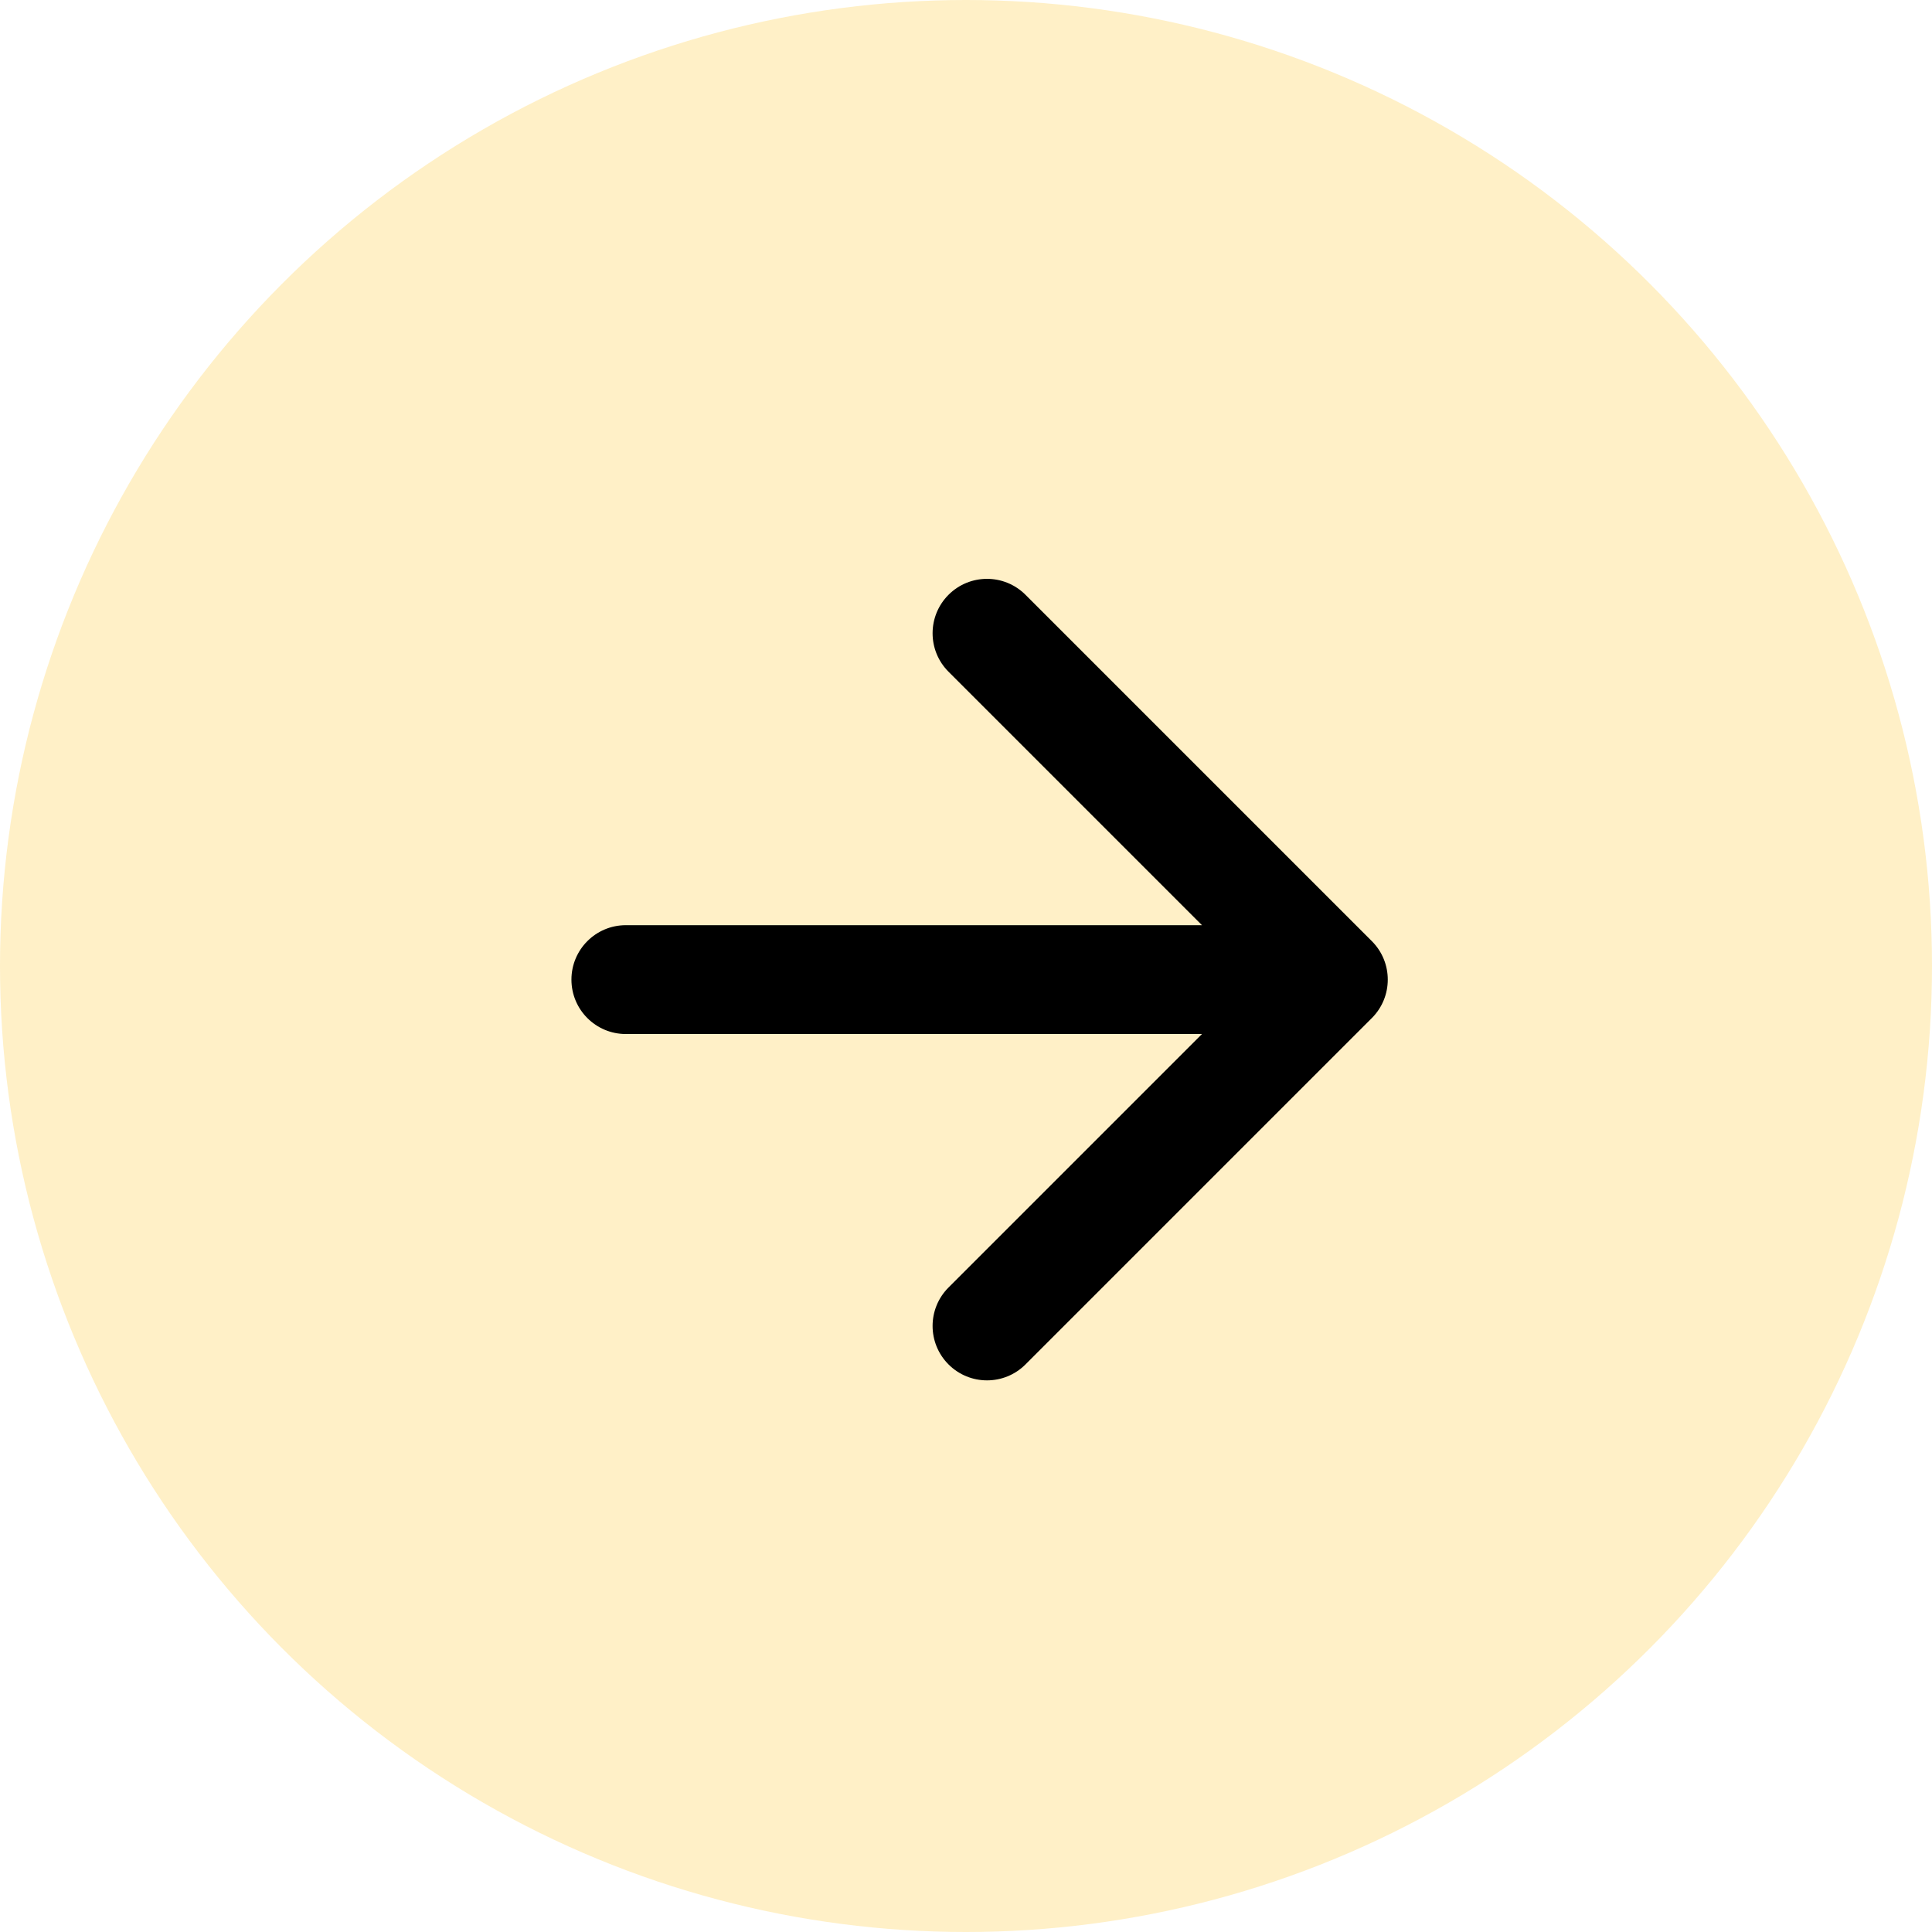 <svg width="71" height="71" viewBox="0 0 71 71" fill="none" xmlns="http://www.w3.org/2000/svg">
<circle cx="35.5" cy="35.5" r="35.5" fill="#FFCB45" fill-opacity="0.3"/>
<path d="M23 34C21.895 34 21 34.895 21 36C21 37.105 21.895 38 23 38L23 34ZM50.414 37.414C51.195 36.633 51.195 35.367 50.414 34.586L37.686 21.858C36.905 21.077 35.639 21.077 34.858 21.858C34.077 22.639 34.077 23.905 34.858 24.686L46.172 36L34.858 47.314C34.077 48.095 34.077 49.361 34.858 50.142C35.639 50.923 36.905 50.923 37.686 50.142L50.414 37.414ZM23 36L23 38L49 38L49 36L49 34L23 34L23 36Z" fill="black"/>
</svg>
